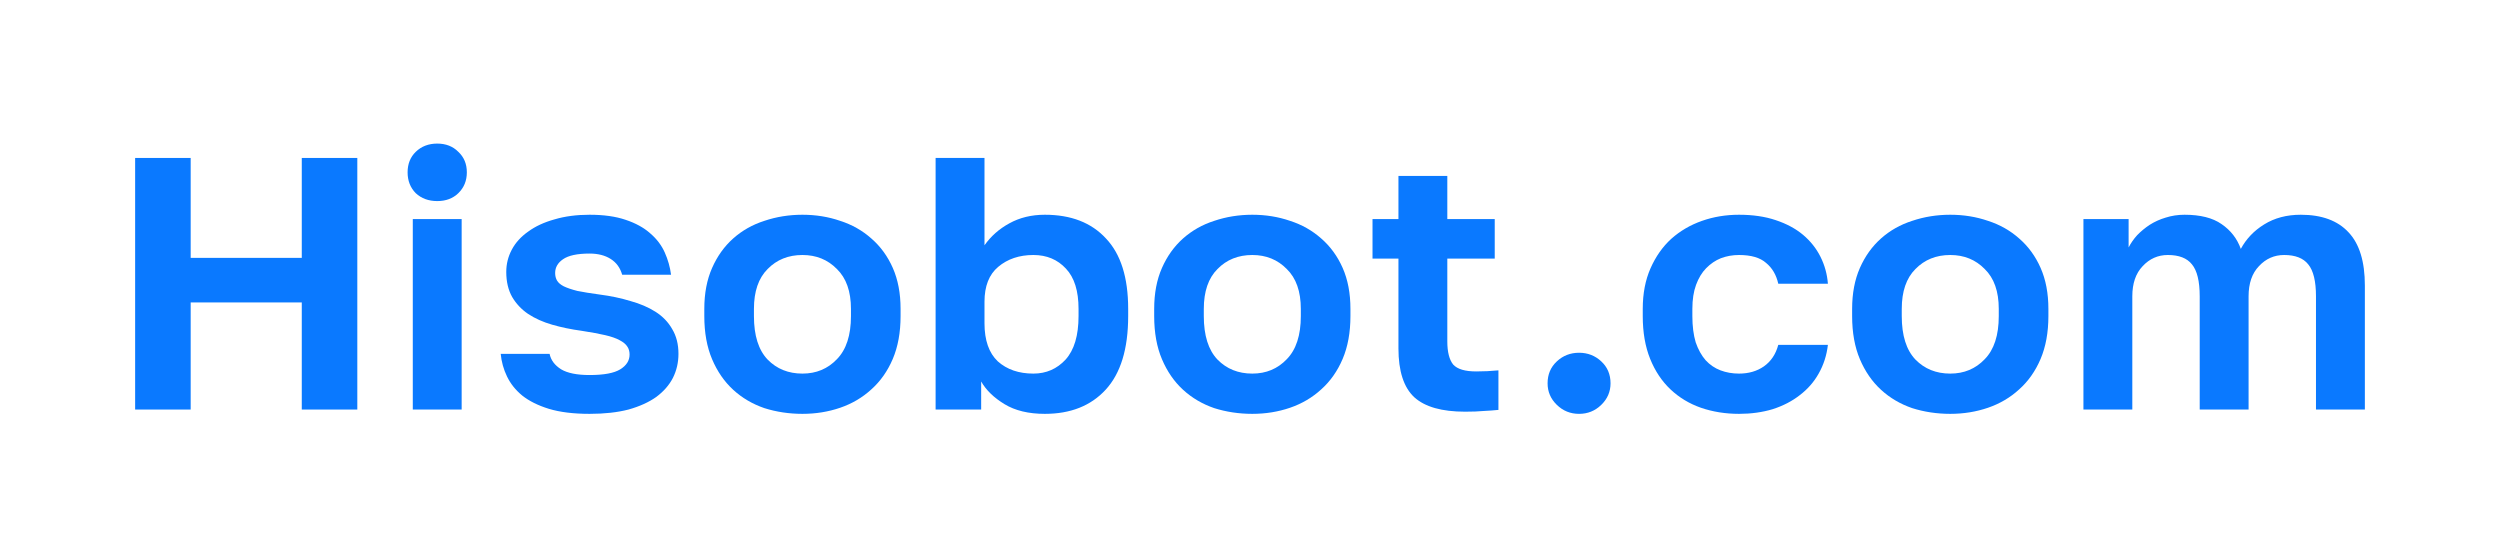 <svg width="148" height="33" viewBox="0 0 148 33" fill="none" xmlns="http://www.w3.org/2000/svg">
<path d="M8 9.351H11.288V15.266H17.865V9.351H21.153V24.245H17.865V17.904H11.288V24.245H8V9.351Z" fill="#0A79FF"/>
<path d="M24.437 12.968H27.33V24.245H24.437V12.968ZM25.884 11.904C25.372 11.904 24.948 11.748 24.612 11.436C24.291 11.11 24.13 10.699 24.13 10.202C24.13 9.706 24.291 9.301 24.612 8.989C24.948 8.663 25.372 8.5 25.884 8.5C26.395 8.5 26.812 8.663 27.133 8.989C27.469 9.301 27.637 9.706 27.637 10.202C27.637 10.699 27.469 11.11 27.133 11.436C26.812 11.748 26.395 11.904 25.884 11.904Z" fill="#0A79FF"/>
<path d="M34.904 24.5C33.954 24.5 33.15 24.401 32.492 24.202C31.849 24.003 31.323 23.741 30.914 23.415C30.519 23.089 30.22 22.713 30.015 22.287C29.81 21.862 29.686 21.415 29.642 20.947H32.536C32.609 21.316 32.836 21.621 33.216 21.862C33.596 22.089 34.158 22.202 34.904 22.202C35.751 22.202 36.358 22.089 36.723 21.862C37.089 21.635 37.271 21.344 37.271 20.989C37.271 20.805 37.227 20.649 37.14 20.521C37.052 20.379 36.899 20.252 36.679 20.138C36.475 20.025 36.19 19.925 35.824 19.84C35.459 19.755 34.999 19.67 34.443 19.585C33.815 19.5 33.23 19.379 32.69 19.223C32.149 19.067 31.674 18.855 31.265 18.585C30.87 18.316 30.556 17.982 30.322 17.585C30.088 17.174 29.971 16.677 29.971 16.096C29.971 15.628 30.081 15.188 30.3 14.777C30.519 14.365 30.841 14.011 31.265 13.713C31.688 13.401 32.207 13.16 32.821 12.989C33.435 12.805 34.129 12.713 34.904 12.713C35.737 12.713 36.446 12.812 37.03 13.011C37.629 13.209 38.119 13.479 38.499 13.819C38.879 14.145 39.164 14.521 39.354 14.947C39.544 15.372 39.668 15.812 39.727 16.266H36.833C36.716 15.855 36.489 15.543 36.153 15.33C35.817 15.117 35.401 15.011 34.904 15.011C34.173 15.011 33.647 15.124 33.325 15.351C33.018 15.564 32.865 15.833 32.865 16.16C32.865 16.33 32.901 16.479 32.974 16.606C33.048 16.734 33.179 16.848 33.369 16.947C33.574 17.046 33.844 17.138 34.18 17.223C34.531 17.294 34.969 17.365 35.496 17.436C36.153 17.521 36.76 17.649 37.315 17.819C37.885 17.975 38.382 18.188 38.806 18.457C39.23 18.727 39.559 19.067 39.792 19.479C40.041 19.89 40.165 20.379 40.165 20.947C40.165 21.457 40.056 21.933 39.836 22.372C39.617 22.798 39.288 23.174 38.85 23.5C38.411 23.812 37.863 24.06 37.206 24.245C36.548 24.415 35.781 24.5 34.904 24.5Z" fill="#0A79FF"/>
<path d="M47.505 24.5C46.716 24.5 45.963 24.387 45.247 24.16C44.545 23.918 43.931 23.557 43.405 23.075C42.879 22.592 42.463 21.989 42.156 21.266C41.849 20.543 41.695 19.692 41.695 18.713V18.287C41.695 17.365 41.849 16.557 42.156 15.862C42.463 15.167 42.879 14.585 43.405 14.117C43.931 13.649 44.545 13.301 45.247 13.075C45.963 12.833 46.716 12.713 47.505 12.713C48.294 12.713 49.039 12.833 49.741 13.075C50.442 13.301 51.056 13.649 51.582 14.117C52.123 14.585 52.547 15.167 52.854 15.862C53.161 16.557 53.314 17.365 53.314 18.287V18.713C53.314 19.677 53.161 20.521 52.854 21.245C52.547 21.968 52.123 22.571 51.582 23.053C51.056 23.535 50.442 23.897 49.741 24.138C49.039 24.379 48.294 24.5 47.505 24.5ZM47.505 22.117C48.323 22.117 49.003 21.833 49.544 21.266C50.099 20.699 50.377 19.848 50.377 18.713V18.287C50.377 17.252 50.099 16.465 49.544 15.925C49.003 15.372 48.323 15.096 47.505 15.096C46.672 15.096 45.985 15.372 45.444 15.925C44.903 16.465 44.633 17.252 44.633 18.287V18.713C44.633 19.862 44.903 20.72 45.444 21.287C45.985 21.84 46.672 22.117 47.505 22.117Z" fill="#0A79FF"/>
<path d="M61.855 24.5C60.891 24.5 60.094 24.308 59.466 23.925C58.837 23.543 58.377 23.096 58.085 22.585V24.245H55.388V9.351H58.282V14.521C58.662 13.982 59.152 13.55 59.751 13.223C60.365 12.883 61.066 12.713 61.855 12.713C63.404 12.713 64.61 13.181 65.472 14.117C66.349 15.039 66.788 16.429 66.788 18.287V18.713C66.788 20.656 66.342 22.11 65.451 23.075C64.574 24.025 63.375 24.5 61.855 24.5ZM61.176 22.117C61.936 22.117 62.572 21.84 63.083 21.287C63.594 20.72 63.85 19.862 63.85 18.713V18.287C63.85 17.223 63.602 16.429 63.105 15.904C62.608 15.365 61.965 15.096 61.176 15.096C60.343 15.096 59.648 15.33 59.093 15.798C58.552 16.252 58.282 16.94 58.282 17.862V19.138C58.282 20.145 58.545 20.897 59.071 21.394C59.612 21.876 60.313 22.117 61.176 22.117Z" fill="#0A79FF"/>
<path d="M74.137 24.5C73.348 24.5 72.595 24.387 71.879 24.16C71.177 23.918 70.564 23.557 70.037 23.075C69.511 22.592 69.095 21.989 68.788 21.266C68.481 20.543 68.328 19.692 68.328 18.713V18.287C68.328 17.365 68.481 16.557 68.788 15.862C69.095 15.167 69.511 14.585 70.037 14.117C70.564 13.649 71.177 13.301 71.879 13.075C72.595 12.833 73.348 12.713 74.137 12.713C74.926 12.713 75.672 12.833 76.373 13.075C77.075 13.301 77.688 13.649 78.215 14.117C78.755 14.585 79.179 15.167 79.486 15.862C79.793 16.557 79.946 17.365 79.946 18.287V18.713C79.946 19.677 79.793 20.521 79.486 21.245C79.179 21.968 78.755 22.571 78.215 23.053C77.688 23.535 77.075 23.897 76.373 24.138C75.672 24.379 74.926 24.5 74.137 24.5ZM74.137 22.117C74.955 22.117 75.635 21.833 76.176 21.266C76.731 20.699 77.009 19.848 77.009 18.713V18.287C77.009 17.252 76.731 16.465 76.176 15.925C75.635 15.372 74.955 15.096 74.137 15.096C73.304 15.096 72.617 15.372 72.076 15.925C71.536 16.465 71.265 17.252 71.265 18.287V18.713C71.265 19.862 71.536 20.72 72.076 21.287C72.617 21.84 73.304 22.117 74.137 22.117Z" fill="#0A79FF"/>
<path d="M86.734 24.372C85.36 24.372 84.359 24.089 83.73 23.521C83.102 22.94 82.788 21.975 82.788 20.628V15.309H81.253V12.968H82.788V10.415H85.681V12.968H88.488V15.309H85.681V20.202C85.681 20.84 85.799 21.301 86.032 21.585C86.281 21.855 86.734 21.989 87.391 21.989C87.83 21.989 88.268 21.968 88.707 21.925V24.266C88.429 24.294 88.137 24.316 87.83 24.33C87.538 24.358 87.172 24.372 86.734 24.372Z" fill="#0A79FF"/>
<path d="M93.48 24.5C92.969 24.5 92.53 24.323 92.165 23.968C91.799 23.613 91.617 23.188 91.617 22.692C91.617 22.167 91.799 21.734 92.165 21.394C92.53 21.053 92.969 20.883 93.48 20.883C93.992 20.883 94.43 21.053 94.795 21.394C95.161 21.734 95.344 22.167 95.344 22.692C95.344 23.188 95.161 23.613 94.795 23.968C94.43 24.323 93.992 24.5 93.48 24.5Z" fill="#0A79FF"/>
<path d="M102.95 24.5C102.147 24.5 101.394 24.379 100.692 24.138C100.005 23.897 99.406 23.535 98.895 23.053C98.383 22.571 97.981 21.968 97.689 21.245C97.397 20.521 97.251 19.677 97.251 18.713V18.287C97.251 17.379 97.404 16.578 97.711 15.883C98.018 15.188 98.427 14.606 98.939 14.138C99.465 13.67 100.071 13.316 100.758 13.075C101.445 12.833 102.176 12.713 102.95 12.713C103.769 12.713 104.492 12.819 105.121 13.032C105.764 13.245 106.304 13.536 106.743 13.904C107.181 14.273 107.525 14.706 107.773 15.202C108.022 15.699 108.168 16.23 108.212 16.798H105.274C105.157 16.273 104.916 15.862 104.551 15.564C104.2 15.252 103.666 15.096 102.95 15.096C102.57 15.096 102.212 15.16 101.876 15.287C101.555 15.415 101.262 15.614 100.999 15.883C100.751 16.138 100.554 16.465 100.407 16.862C100.261 17.259 100.188 17.734 100.188 18.287V18.713C100.188 19.308 100.254 19.826 100.385 20.266C100.532 20.692 100.729 21.046 100.977 21.33C101.226 21.599 101.518 21.798 101.854 21.925C102.19 22.053 102.556 22.117 102.95 22.117C103.52 22.117 104.01 21.975 104.419 21.692C104.843 21.394 105.128 20.968 105.274 20.415H108.212C108.139 21.039 107.956 21.606 107.664 22.117C107.386 22.613 107.013 23.039 106.546 23.394C106.093 23.748 105.559 24.025 104.945 24.223C104.331 24.408 103.666 24.5 102.95 24.5Z" fill="#0A79FF"/>
<path d="M115.456 24.5C114.666 24.5 113.914 24.387 113.198 24.16C112.496 23.918 111.882 23.557 111.356 23.075C110.83 22.592 110.413 21.989 110.106 21.266C109.8 20.543 109.646 19.692 109.646 18.713V18.287C109.646 17.365 109.8 16.557 110.106 15.862C110.413 15.167 110.83 14.585 111.356 14.117C111.882 13.649 112.496 13.301 113.198 13.075C113.914 12.833 114.666 12.713 115.456 12.713C116.245 12.713 116.99 12.833 117.692 13.075C118.393 13.301 119.007 13.649 119.533 14.117C120.074 14.585 120.498 15.167 120.805 15.862C121.111 16.557 121.265 17.365 121.265 18.287V18.713C121.265 19.677 121.111 20.521 120.805 21.245C120.498 21.968 120.074 22.571 119.533 23.053C119.007 23.535 118.393 23.897 117.692 24.138C116.99 24.379 116.245 24.5 115.456 24.5ZM115.456 22.117C116.274 22.117 116.954 21.833 117.494 21.266C118.05 20.699 118.327 19.848 118.327 18.713V18.287C118.327 17.252 118.05 16.465 117.494 15.925C116.954 15.372 116.274 15.096 115.456 15.096C114.622 15.096 113.936 15.372 113.395 15.925C112.854 16.465 112.584 17.252 112.584 18.287V18.713C112.584 19.862 112.854 20.72 113.395 21.287C113.936 21.84 114.622 22.117 115.456 22.117Z" fill="#0A79FF"/>
<path d="M123.339 12.968H126.014V14.649C126.145 14.394 126.313 14.152 126.518 13.925C126.737 13.699 126.985 13.493 127.263 13.309C127.555 13.124 127.87 12.982 128.206 12.883C128.557 12.77 128.929 12.713 129.324 12.713C130.259 12.713 130.99 12.897 131.516 13.266C132.057 13.635 132.437 14.124 132.656 14.734C132.978 14.138 133.438 13.656 134.037 13.287C134.651 12.904 135.374 12.713 136.207 12.713C137.45 12.713 138.392 13.06 139.035 13.755C139.678 14.436 140 15.486 140 16.904V24.245H137.106V17.543C137.106 16.649 136.953 16.018 136.646 15.649C136.354 15.28 135.879 15.096 135.221 15.096C134.636 15.096 134.139 15.316 133.73 15.755C133.321 16.181 133.116 16.777 133.116 17.543V24.245H130.223V17.543C130.223 16.649 130.069 16.018 129.762 15.649C129.47 15.28 128.995 15.096 128.337 15.096C127.753 15.096 127.256 15.316 126.847 15.755C126.437 16.181 126.233 16.777 126.233 17.543V24.245H123.339V12.968Z" fill="#0A79FF"/>
</svg>
